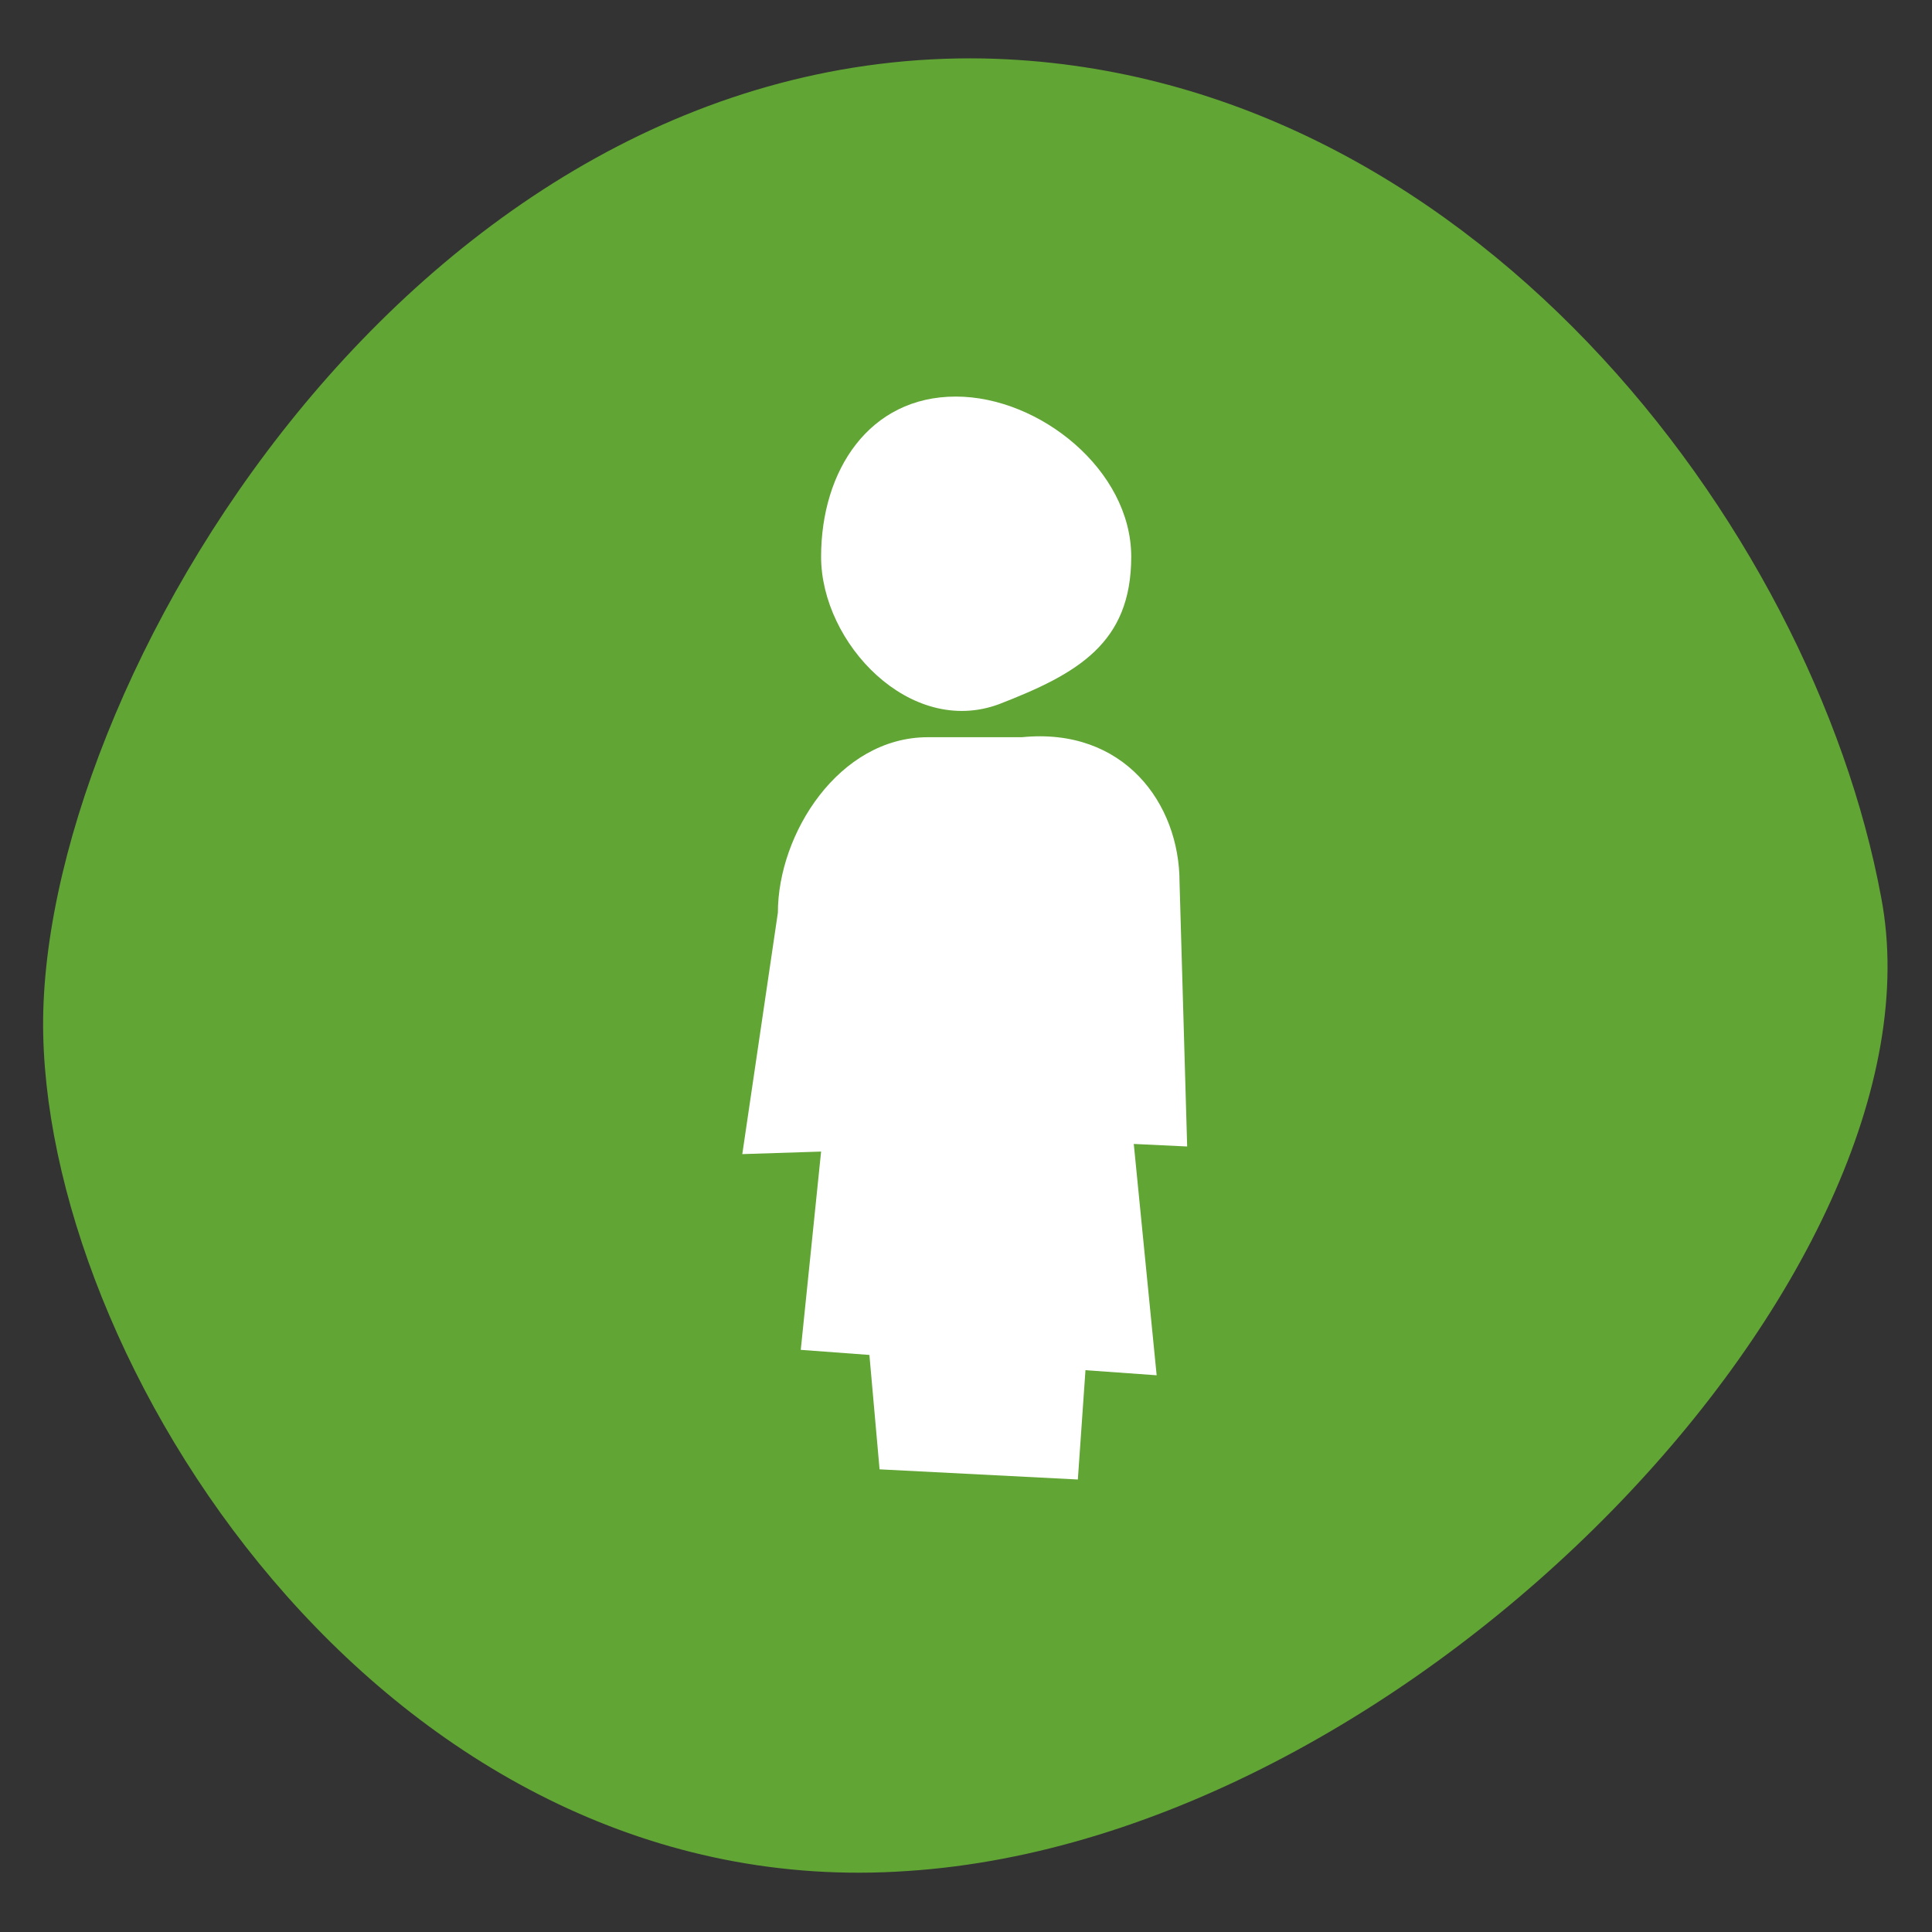 <?xml version="1.0" encoding="utf-8"?>
<!-- Generator: Adobe Illustrator 25.4.1, SVG Export Plug-In . SVG Version: 6.00 Build 0)  -->
<svg version="1.1" id="Livello_1" xmlns="http://www.w3.org/2000/svg" xmlns:xlink="http://www.w3.org/1999/xlink" x="0px" y="0px"
	 viewBox="0 0 76 76" style="enable-background:new 0 0 76 76;" xml:space="preserve">
<rect x="0" y="0" width="76" height="76" fill="#333333" stroke="none"/>
<style type="text/css">
	.st0{fill:#61A534;}
	.st1{fill:#FFFFFF;}
</style>
<path class="st0" d="M74,35.3c-2.7-14.6-16.3-32.6-35.3-33C16.3,1.9,1.4,27.1,1.7,40.7s13.9,34.3,34,32.9
	C55.7,72.3,76.8,49.9,74,35.3z"/>
<path class="st0" d="M145.5-84.8c-2.7-14.6-16.3-32.6-35.3-33c-22.4-0.4-37.3,24.8-37,38.4c0.3,13.6,13.9,34.3,34,32.9
	C127.2-47.8,148.3-70.2,145.5-84.8z"/>
<path class="st1" d="M103.2-61.8c0,0-12.6,0-13.1,0c0,0,0.6-20,0.6-21.9l-3-0.8c0,0,18.2-19.6,20.8-21.7l7.7,7.2l8.8,8l5.1,4.8
	l-3.6,1.4c0,0-0.5,21.9-0.5,23c0,0-13.1-0.5-14.2-0.5l0.5-15.2l-8.6-0.3l-1,15.2"/>
<g>
	<path class="st1" d="M46.7,45.1l-0.3-10.4c0-3.1-2.2-6.1-6.2-5.7h-3.7c-3.5,0-5.9,3.8-5.9,6.9l-1.4,9.5l3.1-0.1l-0.8,7.8l2.7,0.2
		l0.4,4.5l7.8,0.4l0.3-4.3l2.8,0.2l-0.9-9.1L46.7,45.1z"/>
	<path class="st1" d="M39.3,27.7c3.1-1.2,5.2-2.4,5.2-5.8s-3.6-6.3-6.9-6.3c-3.4,0-5.3,2.9-5.3,6.3S35.8,29,39.3,27.7z"/>
</g>
</svg>
